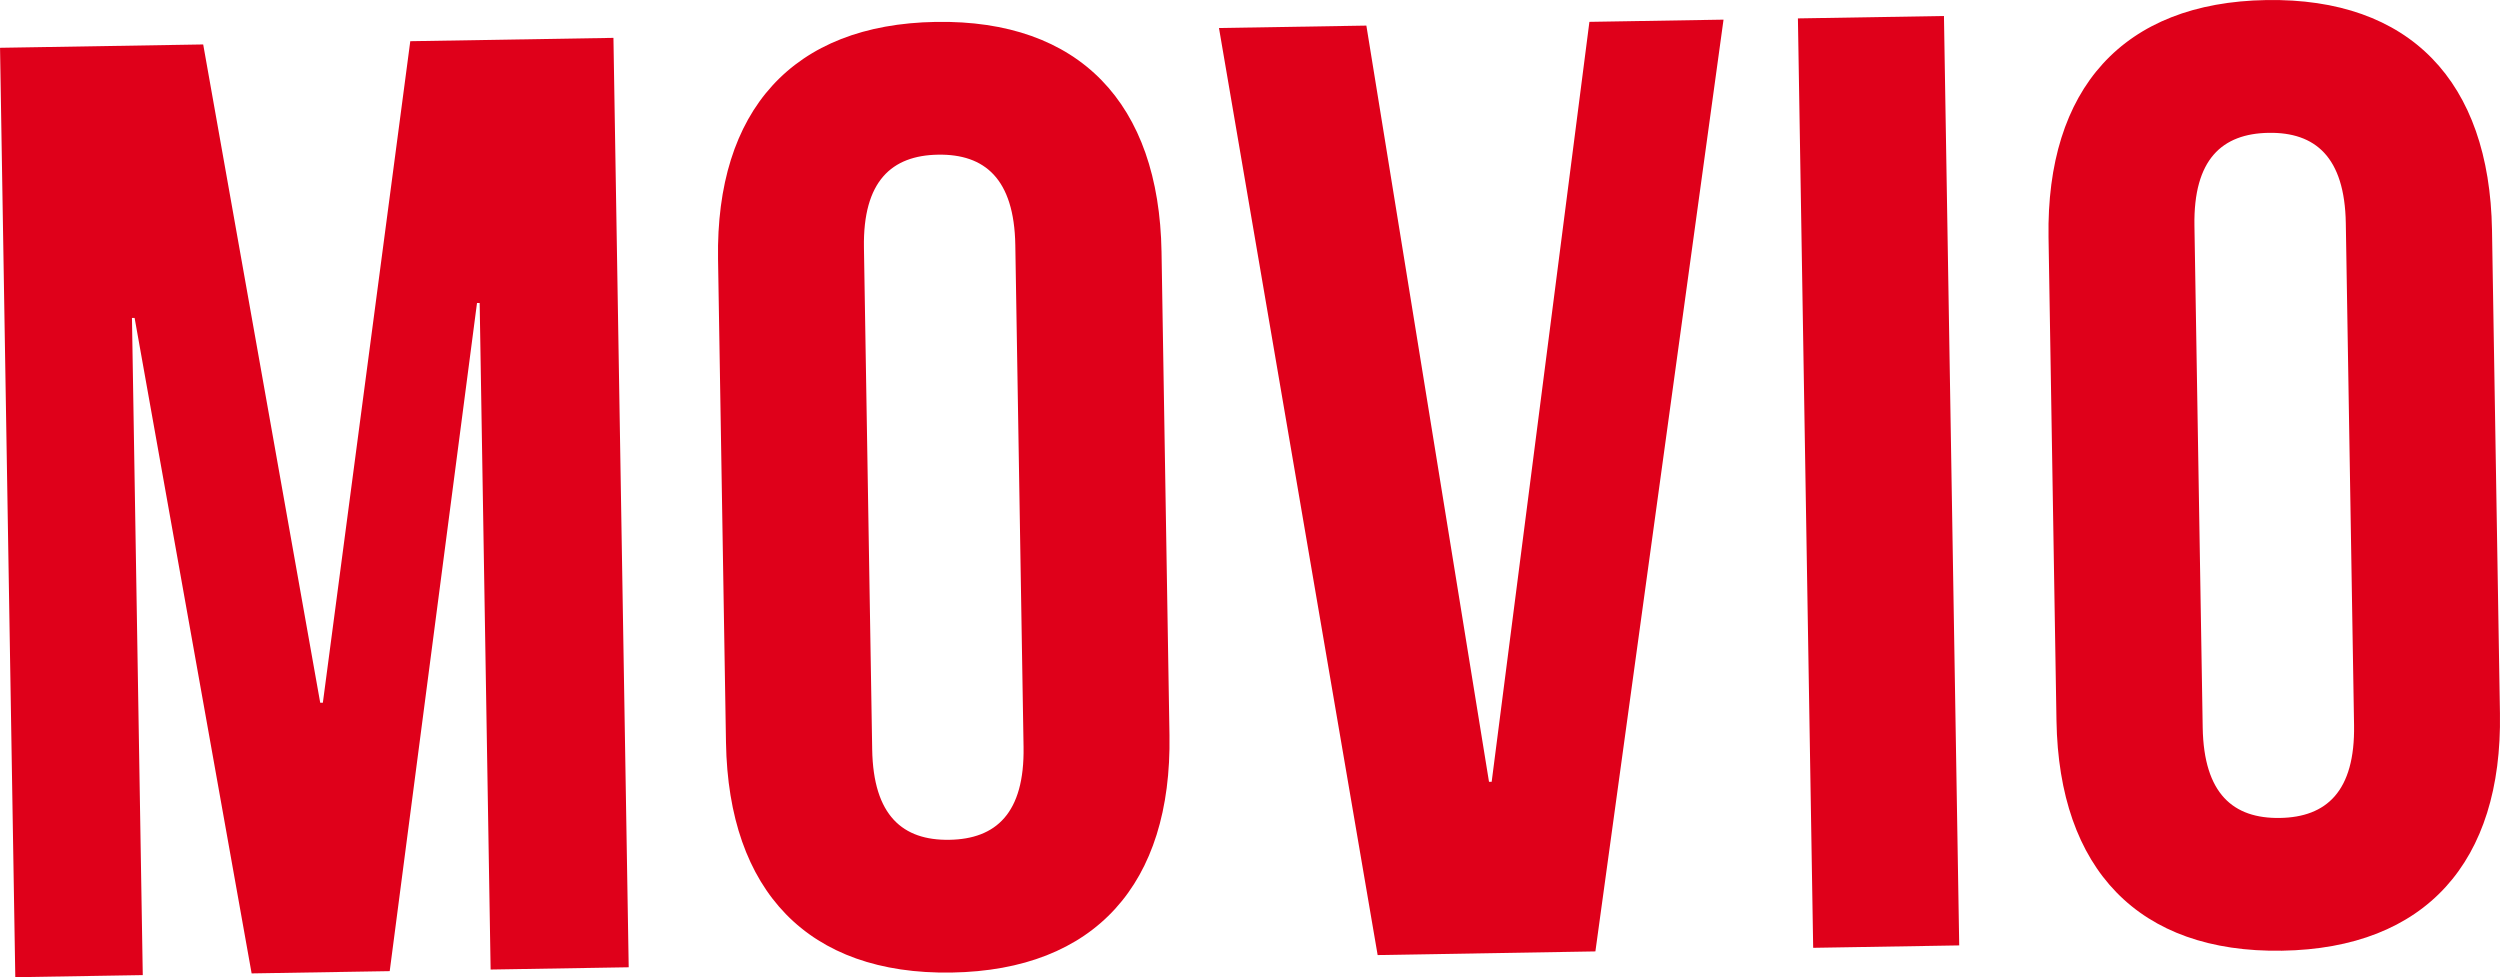 <svg xmlns="http://www.w3.org/2000/svg" width="136.949" height="53.539" viewBox="0 0 136.949 53.539">
  <g id="Group_2" data-name="Group 2" transform="translate(-14 -5)">
    <g id="Group_1" data-name="Group 1" transform="translate(-673.006 -65.815)">
      <path id="Path_88" data-name="Path 88" d="M704.547,113.538l.145,0L709.481,77.3l11.129-.183.836,50.913-7.564.124-.6-36.512-.146,0-4.782,36.6-7.564.124-6.41-35.907-.145,0,.592,36-6.983.115-.836-50.913,11.129-.183Z" transform="translate(0 -4.228)" fill="#df001a"/>
      <path id="Path_89" data-name="Path 89" d="M806.534,87.457c-.134-8.146,4.081-12.871,11.937-13s12.224,4.455,12.357,12.6l.435,26.476c.134,8.146-4.082,12.872-11.936,13s-12.223-4.455-12.358-12.6Zm8.444,26.854c.06,3.636,1.682,4.992,4.229,4.95s4.123-1.451,4.063-5.087l-.452-27.493c-.059-3.637-1.683-4.992-4.228-4.951s-4.123,1.45-4.064,5.087Z" transform="translate(-80.194 -2.442)" fill="#df001a"/>
      <path id="Path_90" data-name="Path 90" d="M904.725,115.833l.146,0,5.354-41.63,7.347-.121-7.019,51.042-11.928.2-8.692-50.784,8.074-.132Z" transform="translate(-136.152 -2.191)" fill="#df001a"/>
      <path id="Path_91" data-name="Path 91" d="M986.313,73.608l8-.132.836,50.913-8,.132Z" transform="translate(-200.818 -1.785)" fill="#df001a"/>
      <path id="Path_92" data-name="Path 92" d="M1028.028,83.818c-.134-8.146,4.08-12.872,11.936-13s12.223,4.455,12.357,12.6l.435,26.476c.135,8.146-4.081,12.872-11.936,13s-12.223-4.455-12.357-12.6Zm8.445,26.853c.06,3.636,1.682,4.992,4.228,4.951s4.124-1.451,4.063-5.087l-.452-27.493c-.059-3.637-1.683-4.992-4.229-4.95s-4.122,1.45-4.063,5.087Z" transform="translate(-228.804)" fill="#df001a"/>
    </g>
  </g>
</svg>
